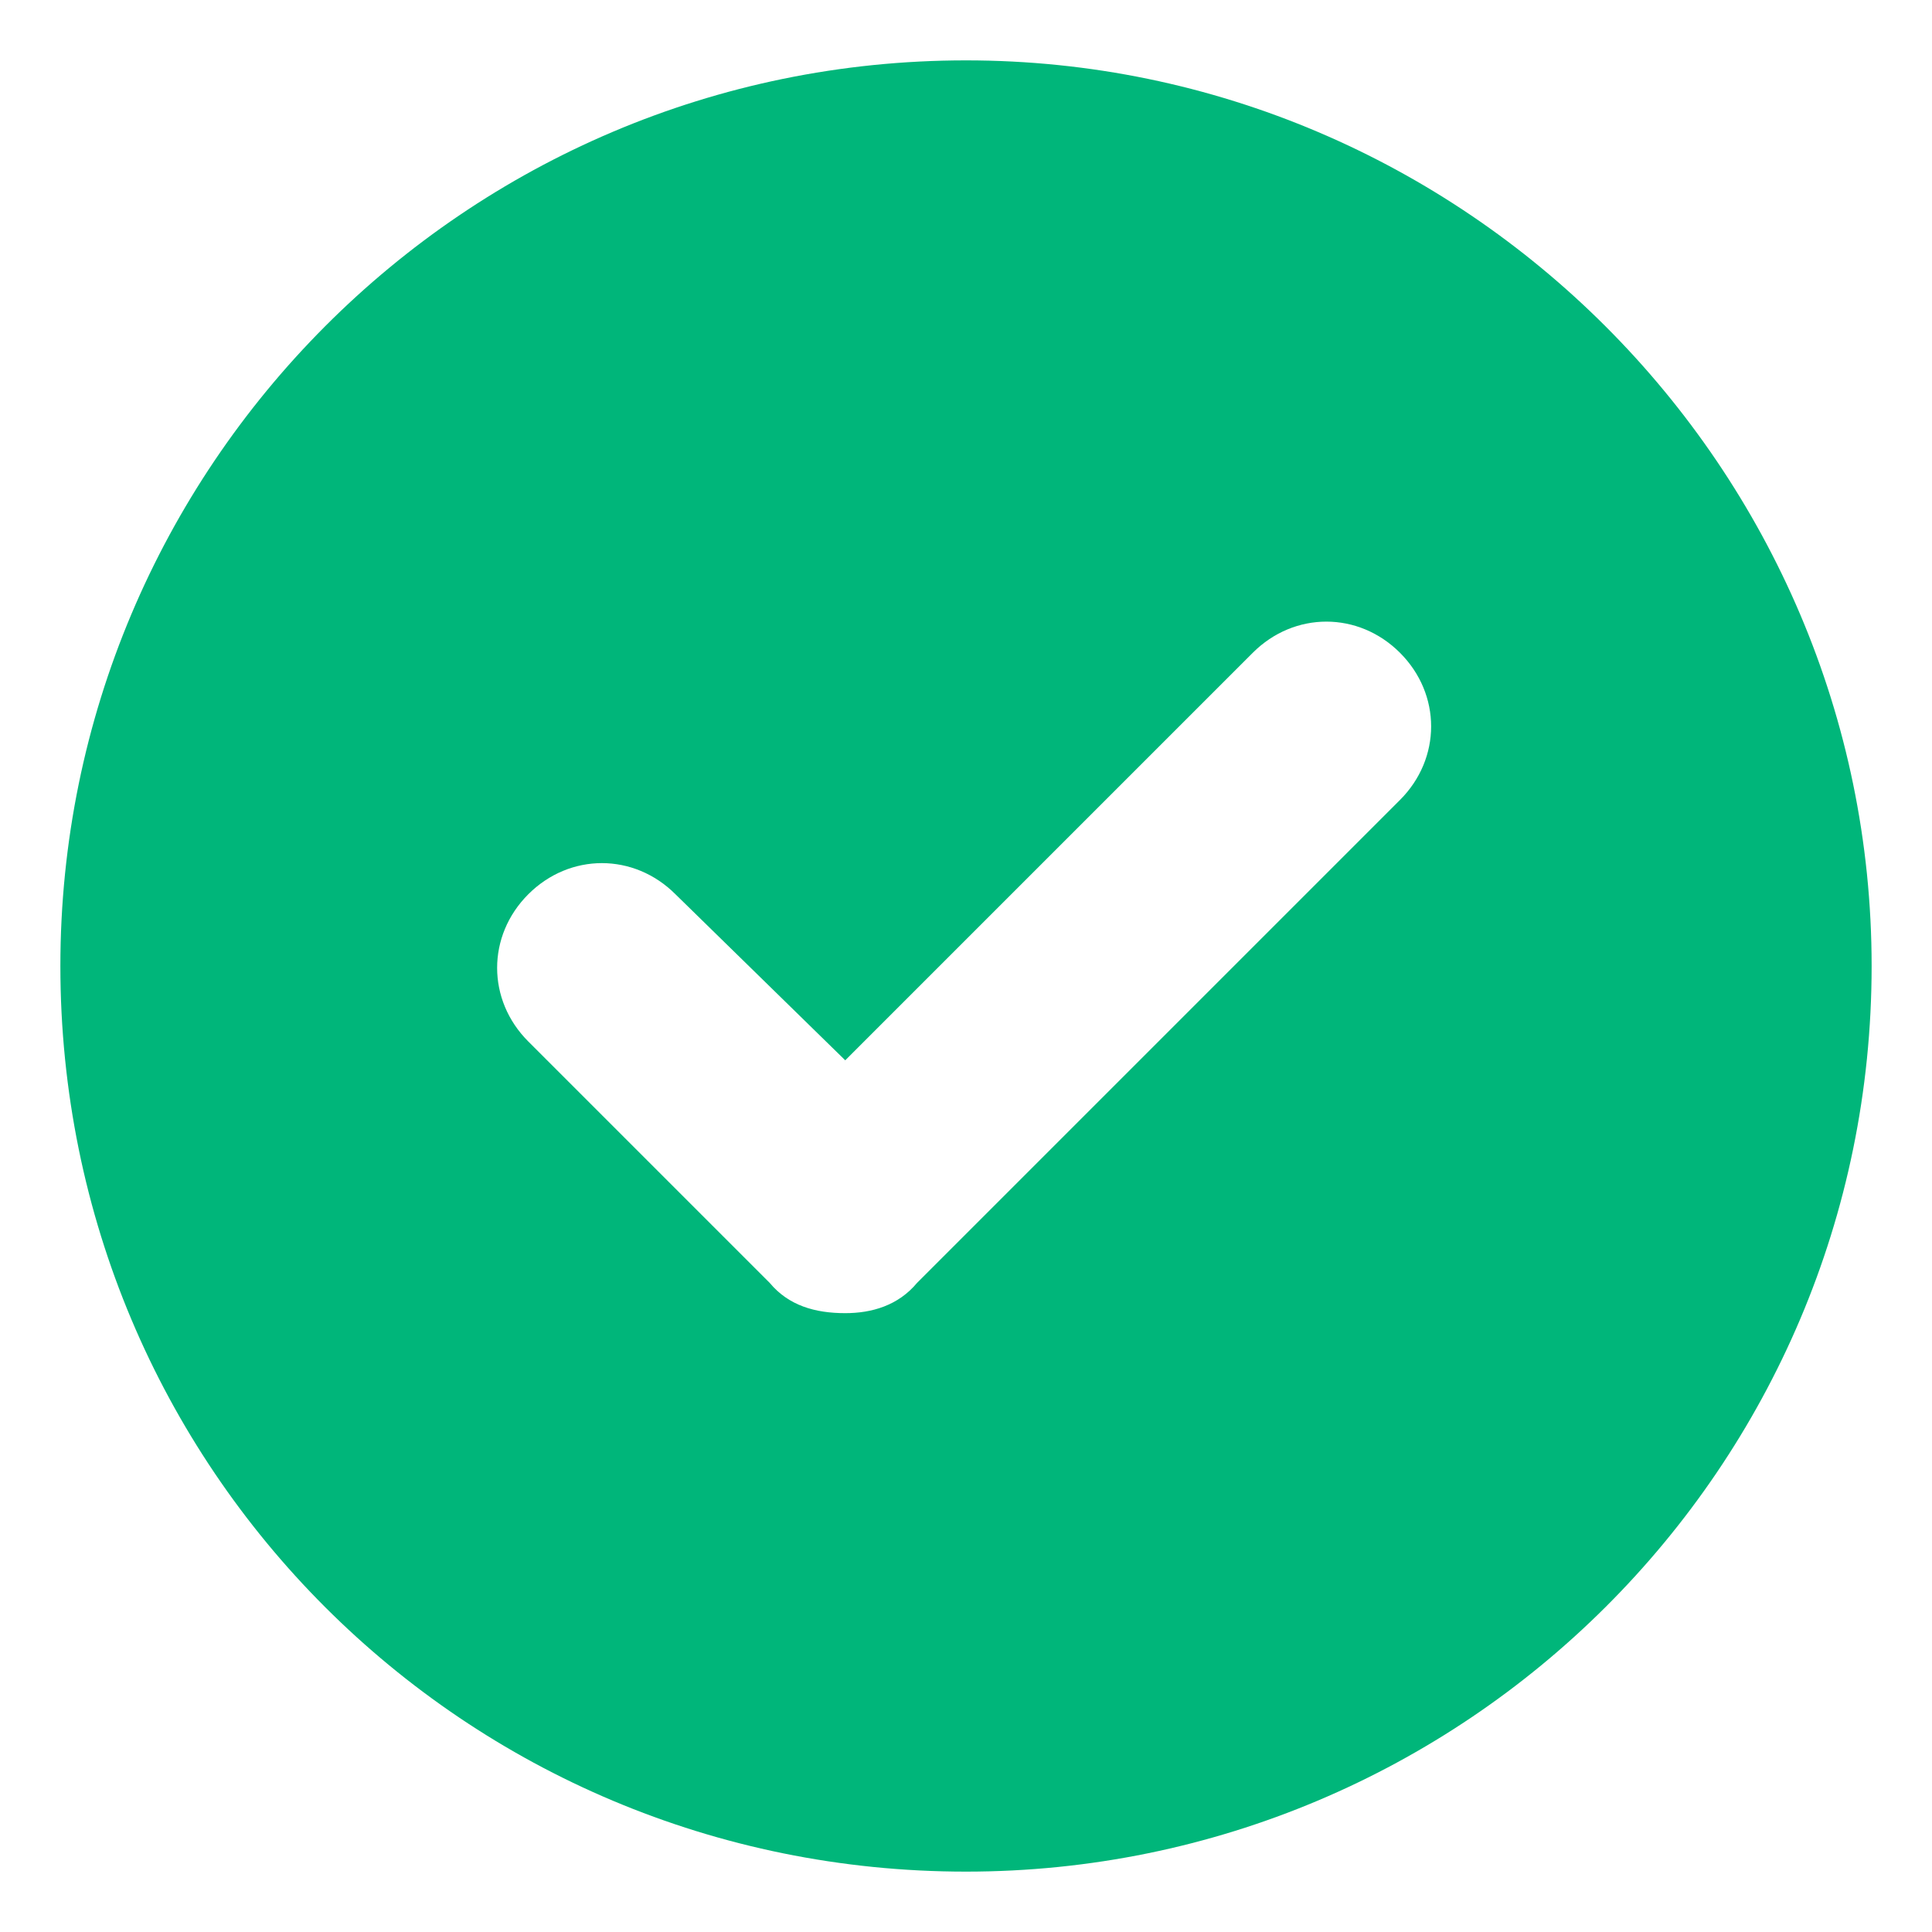 <svg width="16" height="16" viewBox="0 0 16 16" fill="none" xmlns="http://www.w3.org/2000/svg">
<path d="M8 0.5C3.844 0.5 0.5 3.875 0.5 8C0.5 12.156 3.844 15.5 8 15.5C12.125 15.5 15.5 12.156 15.5 8C15.5 3.875 12.125 0.5 8 0.5ZM11.594 6.625L7.594 10.625C7.438 10.812 7.219 10.875 7 10.875C6.75 10.875 6.531 10.812 6.375 10.625L4.375 8.625C4.031 8.281 4.031 7.75 4.375 7.406C4.719 7.062 5.25 7.062 5.594 7.406L7 8.781L10.375 5.406C10.719 5.062 11.25 5.062 11.594 5.406C11.938 5.75 11.938 6.281 11.594 6.625Z" fill="#00B67A"/>
</svg>
